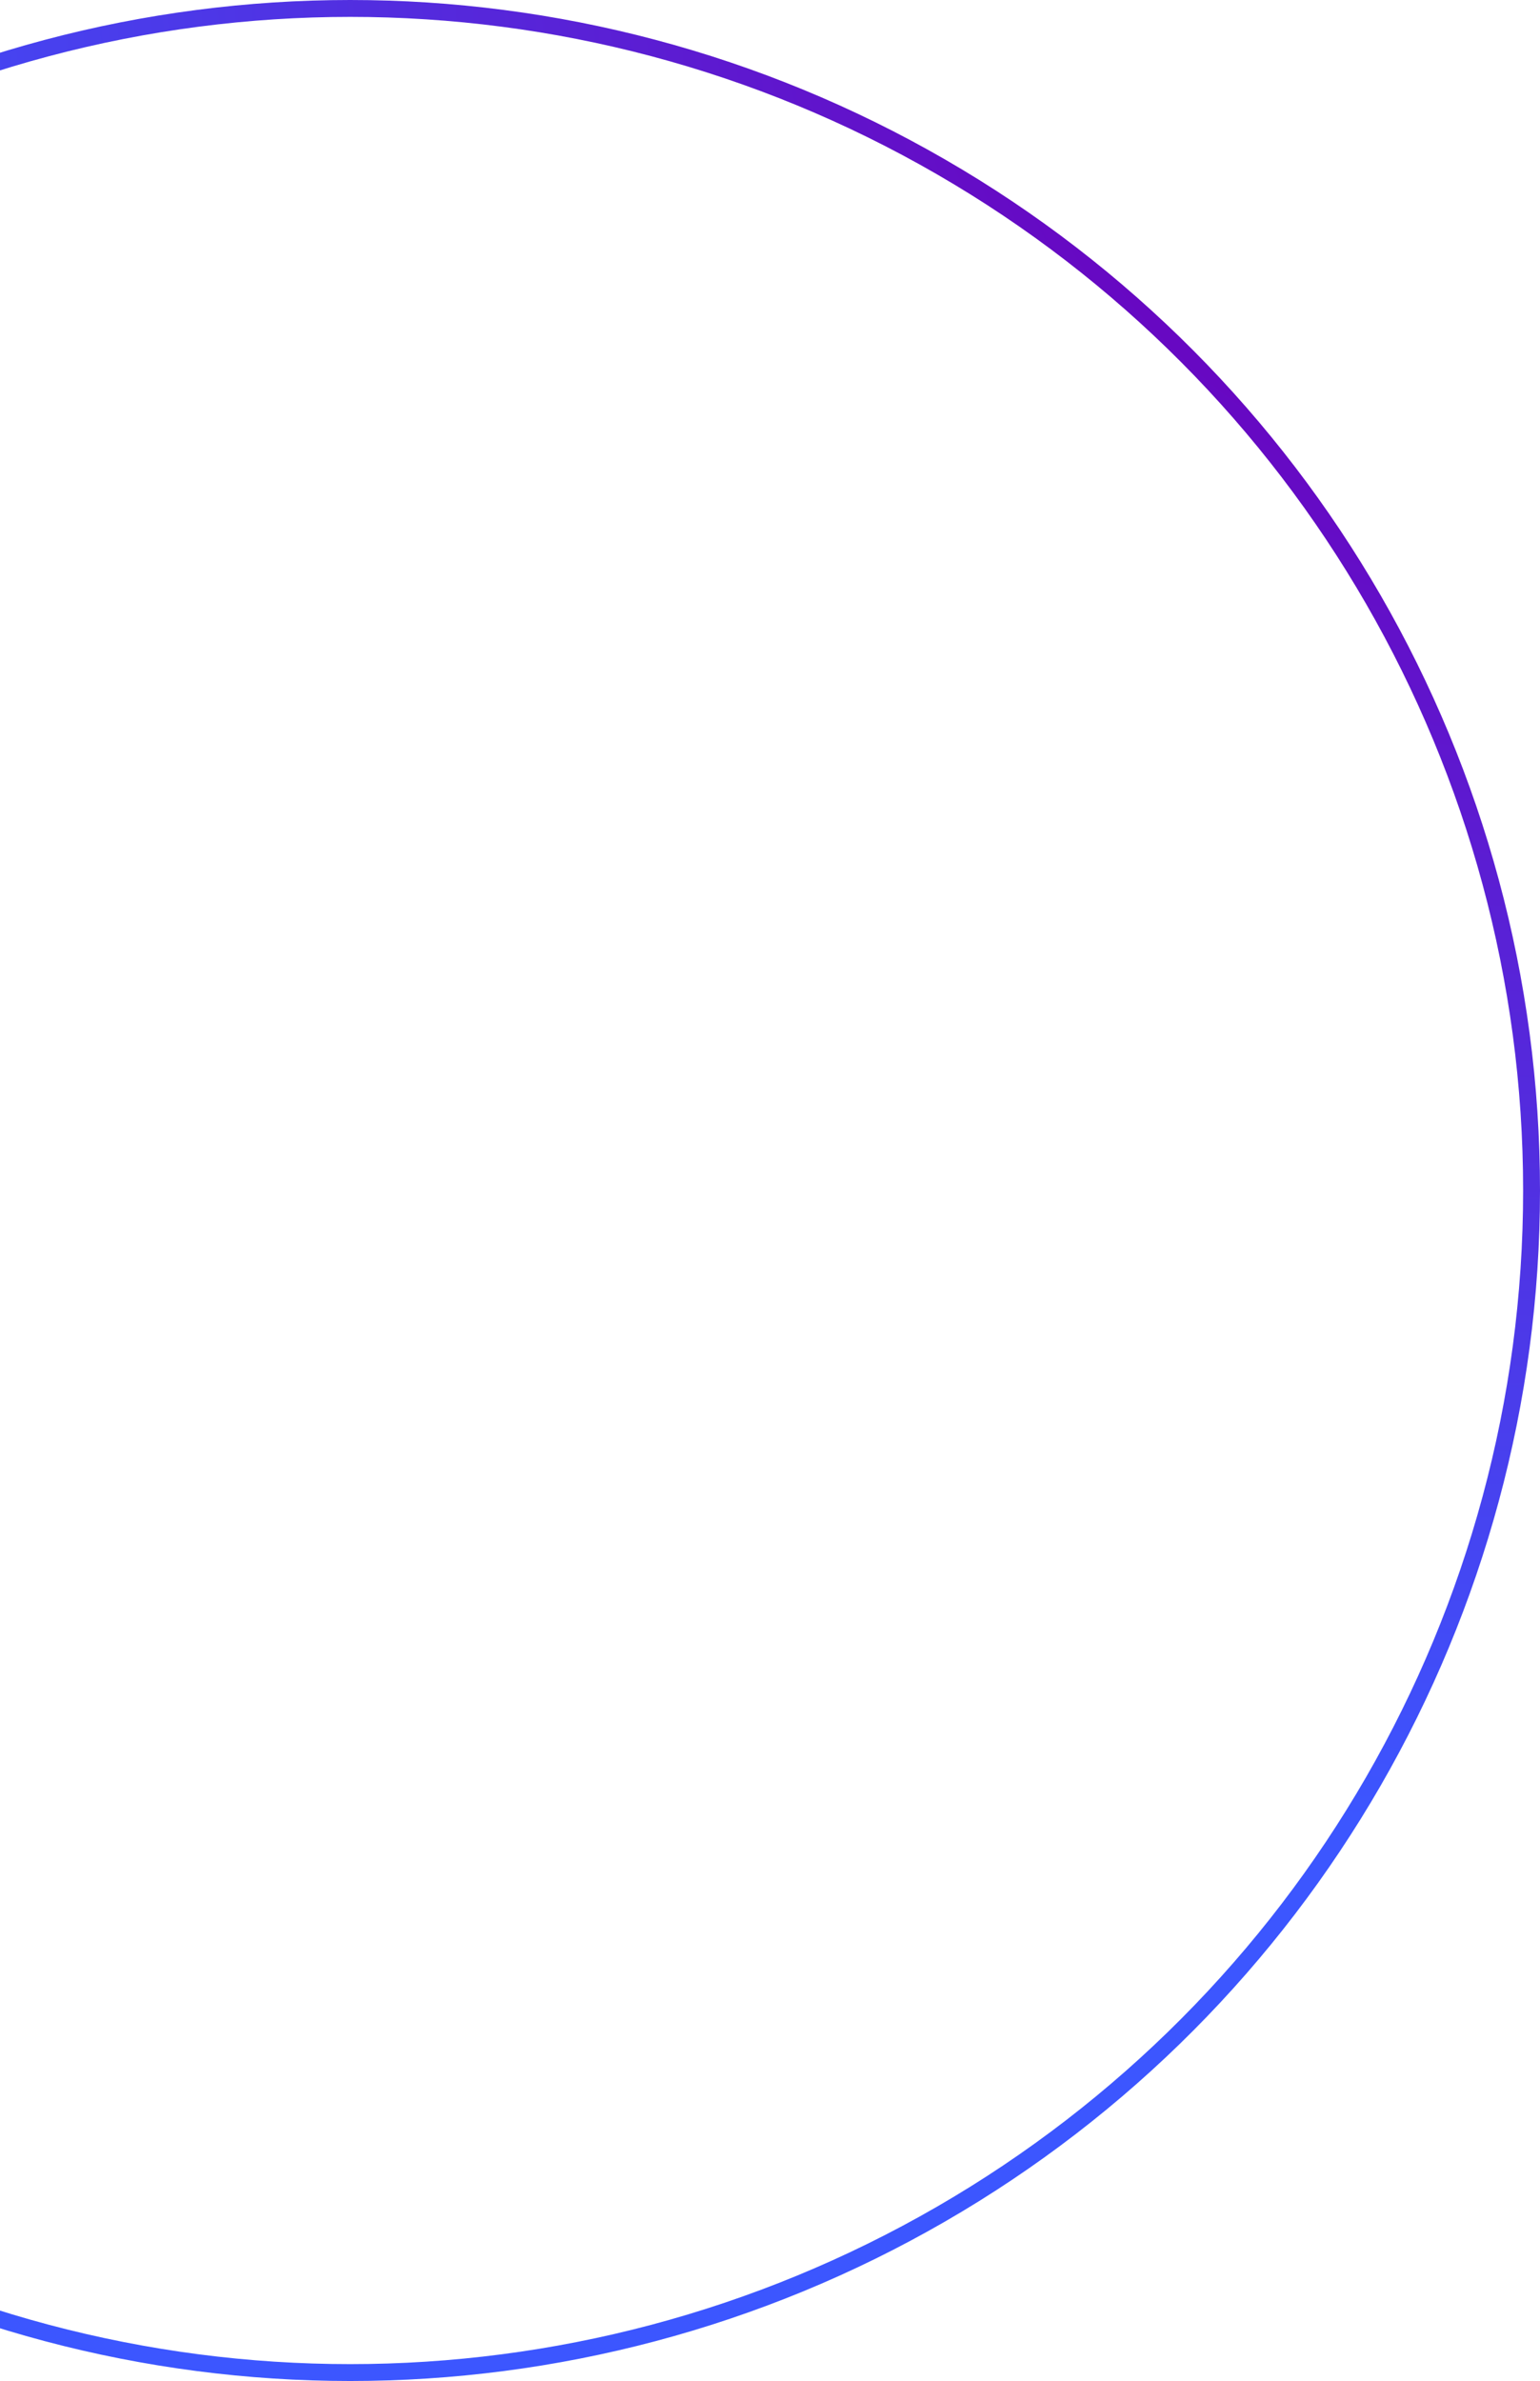 <svg width="365" height="564" viewBox="0 0 365 564" fill="none" xmlns="http://www.w3.org/2000/svg">
<circle cx="83" cy="282" r="280" stroke="url(#paint0_radial_403_300)" stroke-width="4"/>
<defs>
<radialGradient id="paint0_radial_403_300" cx="0" cy="0" r="1" gradientUnits="userSpaceOnUse" gradientTransform="translate(365 -1.68085e-05) rotate(135) scale(797.616)">
<stop offset="0.144" stop-color="#6904BF"/>
<stop offset="0.534" stop-color="#3C56FF"/>
</radialGradient>
</defs>
</svg>
